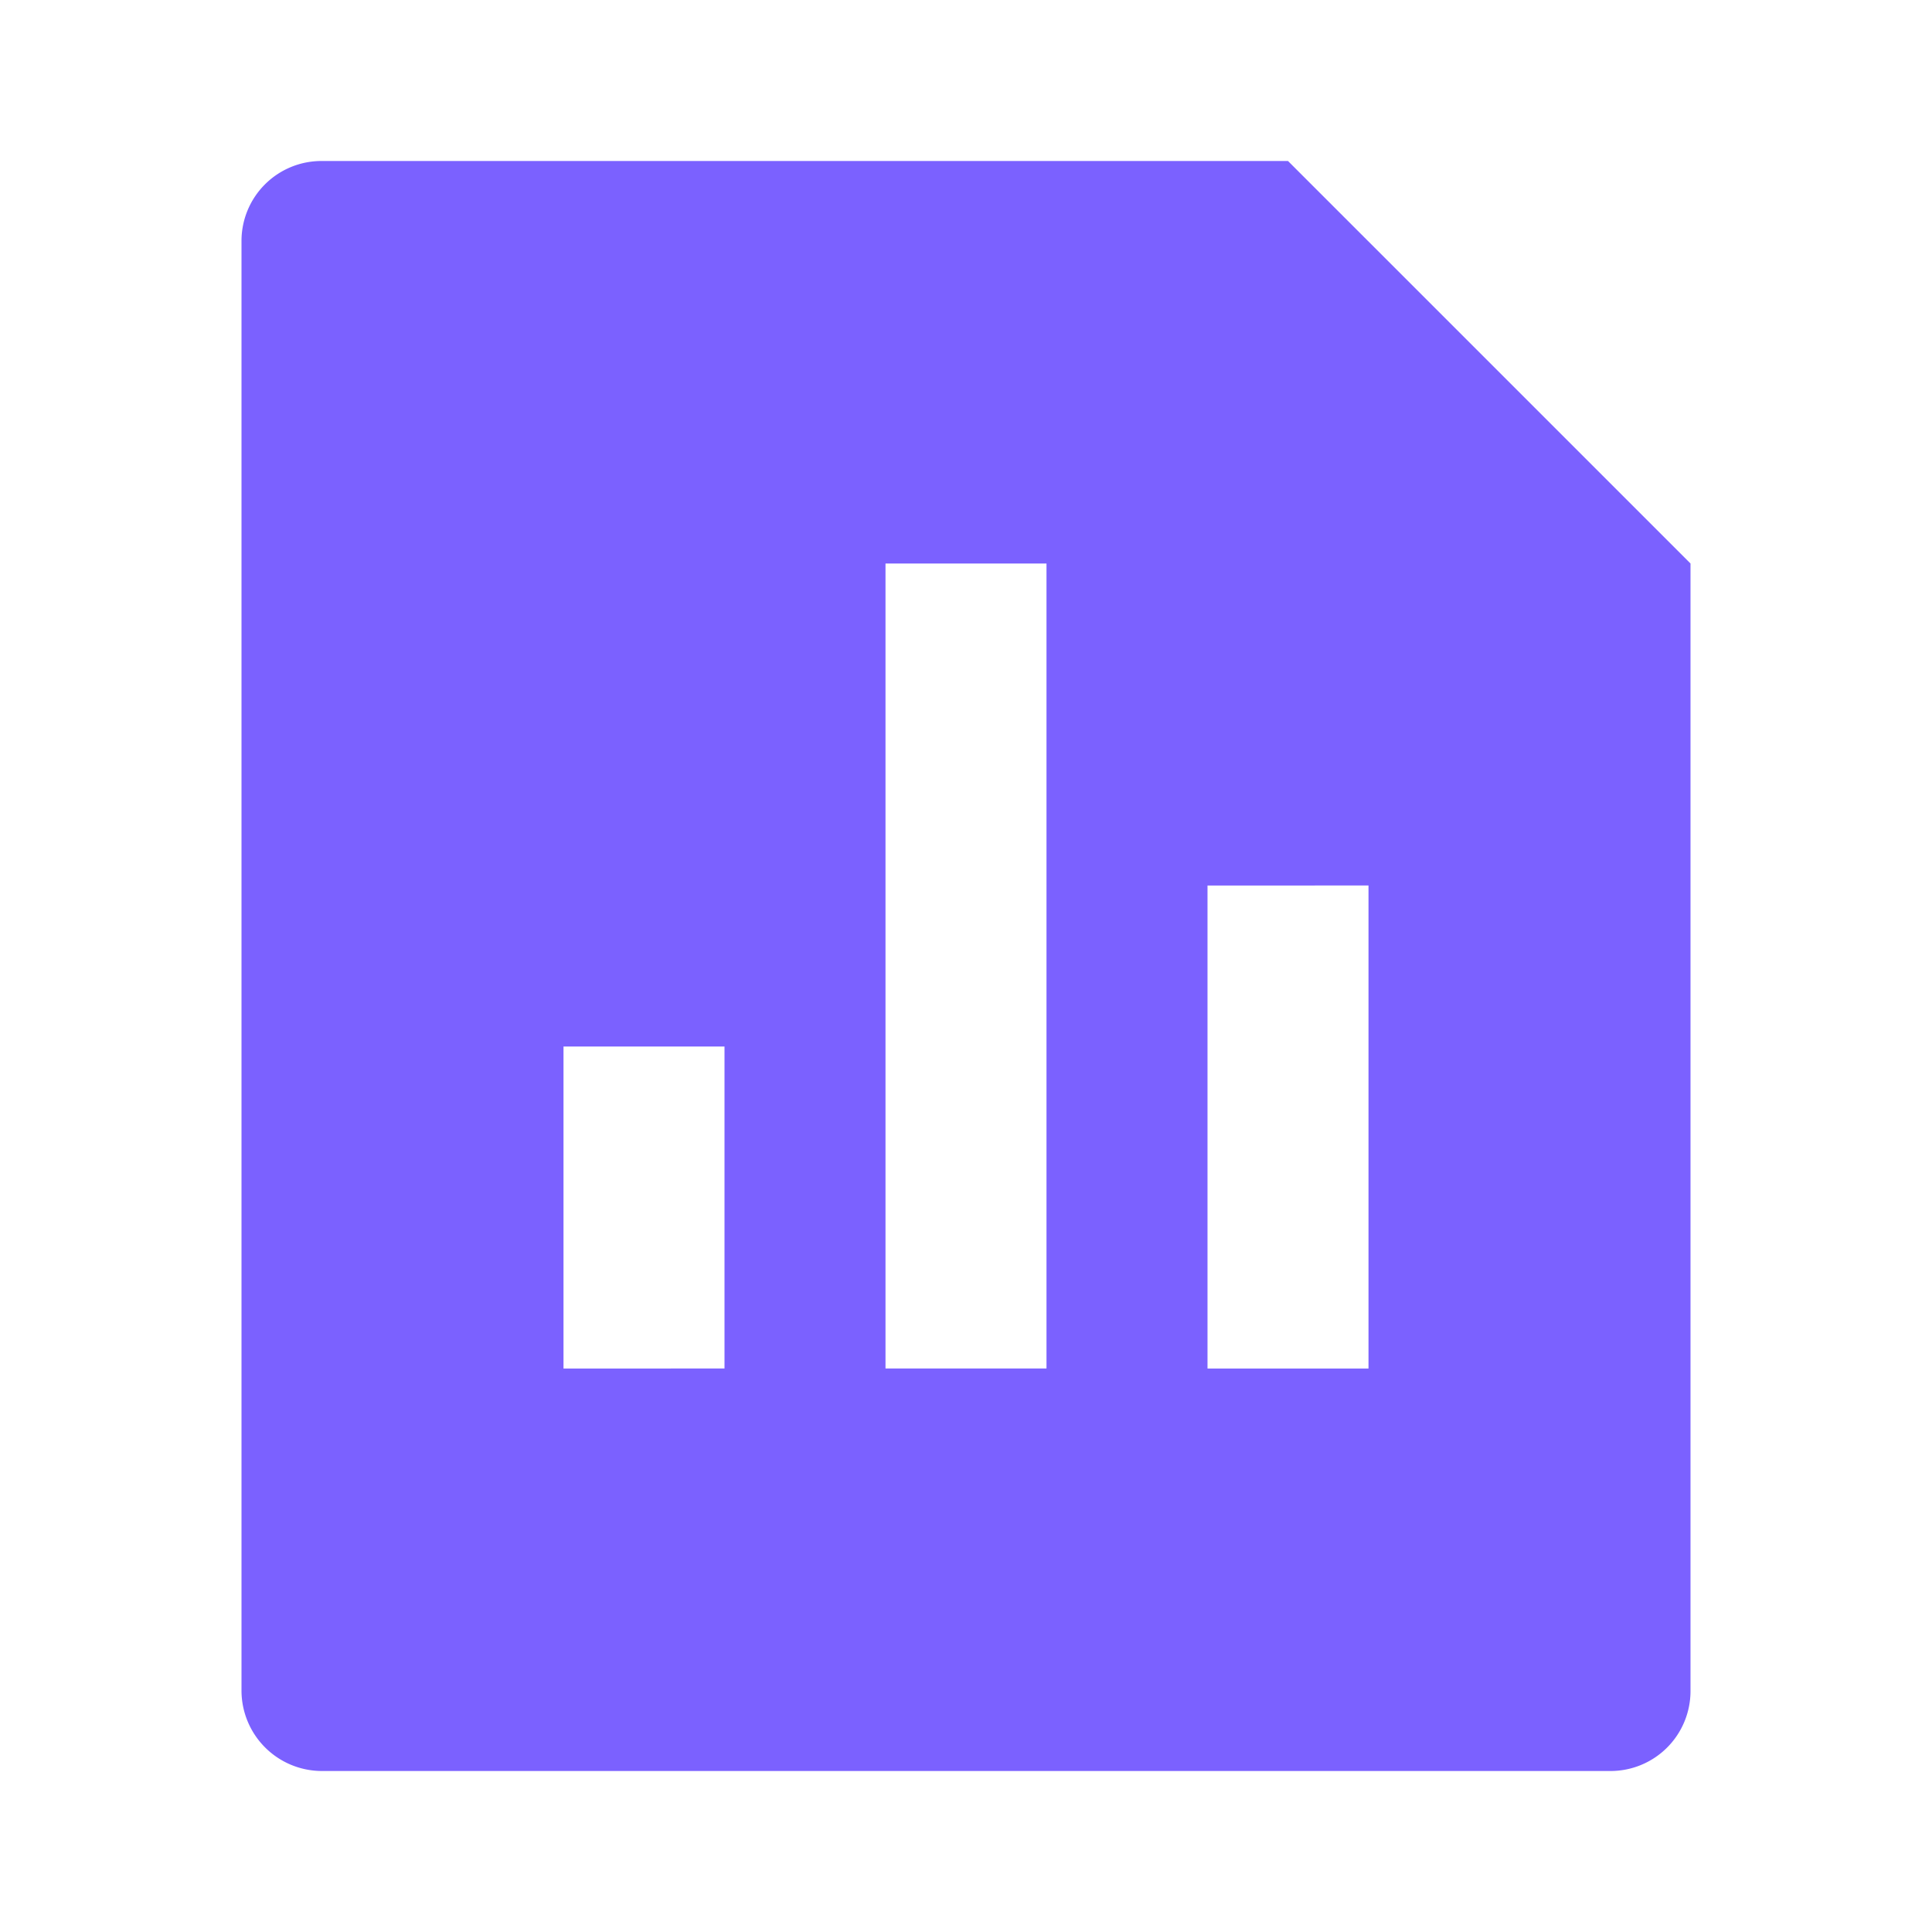 <svg id="main-insight-2" xmlns="http://www.w3.org/2000/svg" width="24" height="24" viewBox="0 0 24 24">
  <path id="패스_30508" data-name="패스 30508" d="M0,0H24V24H0Z" fill="none"/>
  <path id="패스_30509" data-name="패스 30509" d="M16,2l5,5V21.008a.993.993,0,0,1-.993.992H3.993A1,1,0,0,1,3,21.008V2.992A.993.993,0,0,1,3.993,2ZM11,7V17h2V7Zm4,4v6h2V11ZM7,13v4H9V13Z" fill="#7b61ff"/>
</svg>
